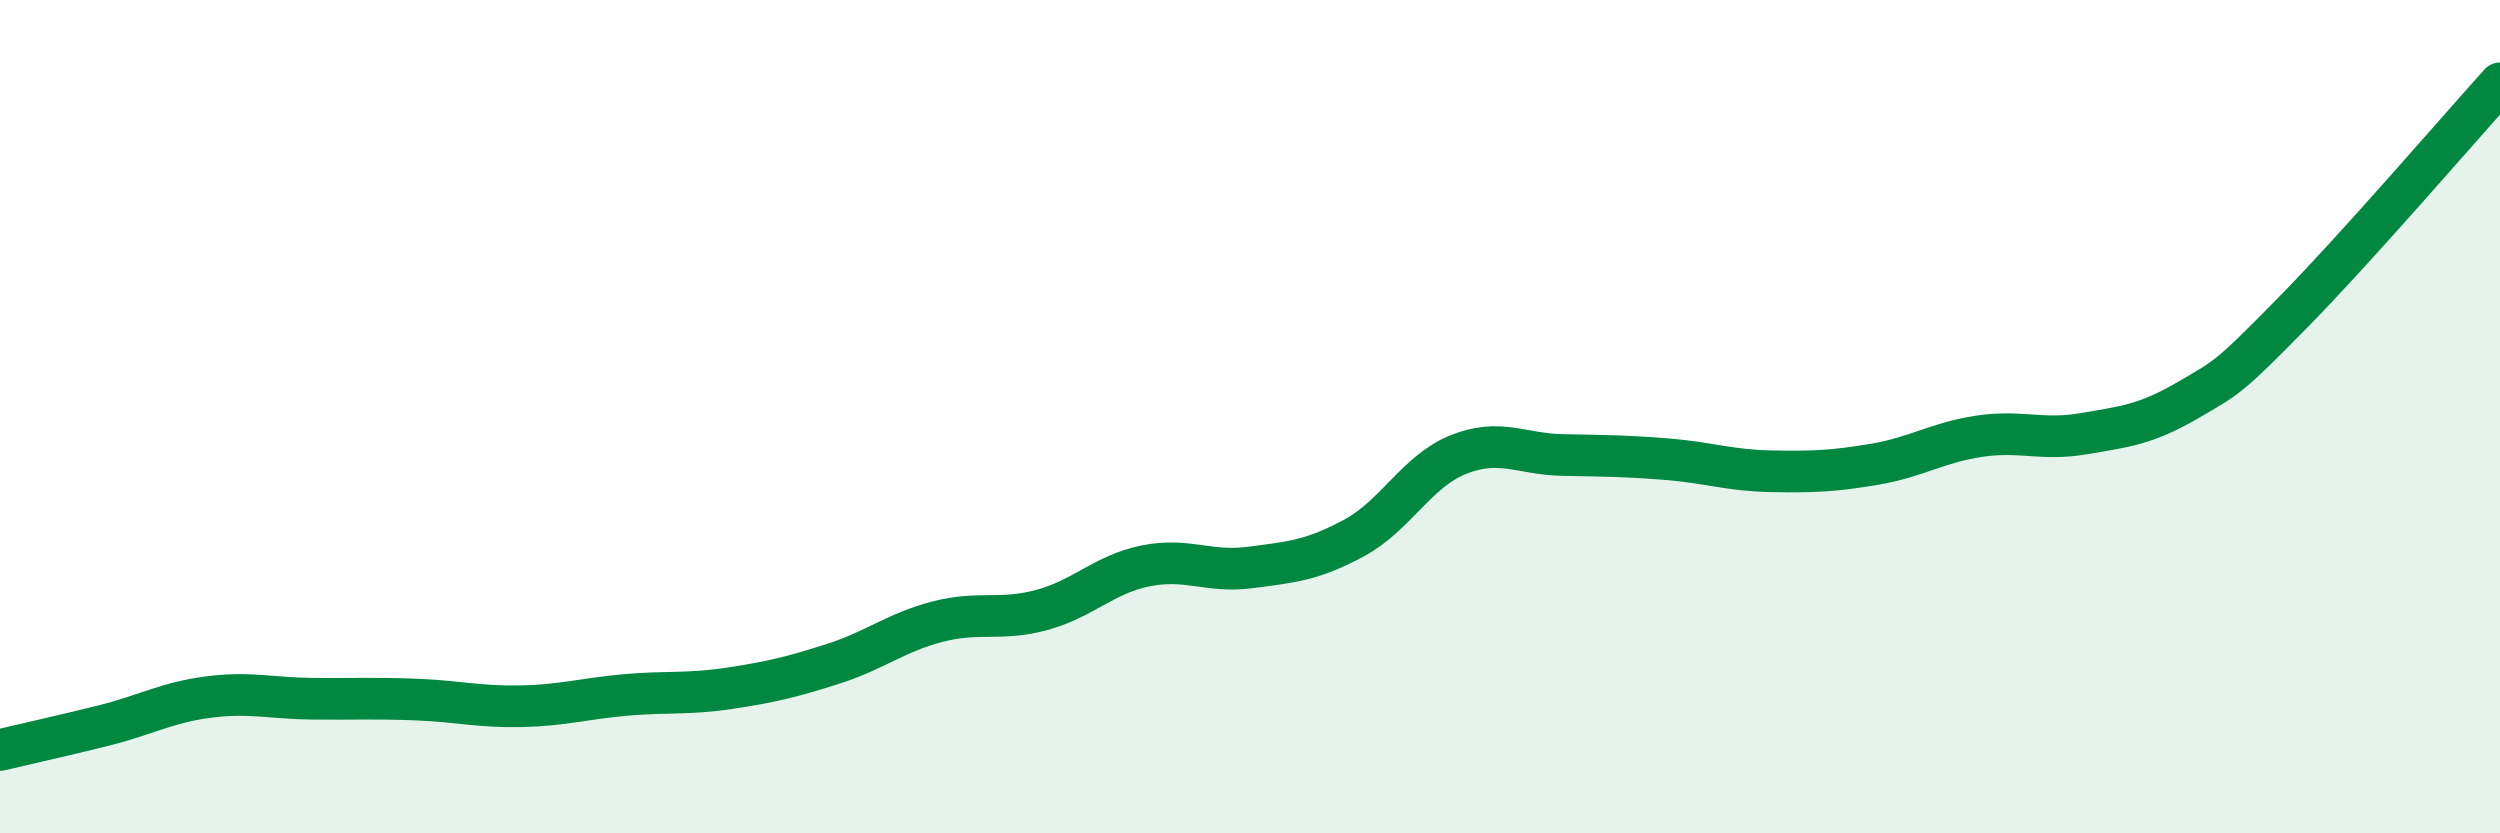 
    <svg width="60" height="20" viewBox="0 0 60 20" xmlns="http://www.w3.org/2000/svg">
      <path
        d="M 0,18 C 0.5,17.88 1.5,17.66 2.5,17.41 C 3.5,17.16 4,16.86 5,16.73 C 6,16.6 6.5,16.76 7.5,16.77 C 8.5,16.78 9,16.75 10,16.79 C 11,16.83 11.5,16.97 12.5,16.95 C 13.5,16.93 14,16.77 15,16.68 C 16,16.59 16.5,16.67 17.5,16.52 C 18.5,16.37 19,16.25 20,15.93 C 21,15.61 21.5,15.18 22.5,14.92 C 23.5,14.66 24,14.91 25,14.64 C 26,14.37 26.5,13.78 27.5,13.58 C 28.5,13.38 29,13.75 30,13.62 C 31,13.49 31.5,13.45 32.5,12.91 C 33.5,12.37 34,11.31 35,10.91 C 36,10.51 36.5,10.9 37.5,10.92 C 38.5,10.94 39,10.94 40,11.02 C 41,11.1 41.5,11.29 42.5,11.31 C 43.5,11.33 44,11.31 45,11.14 C 46,10.97 46.5,10.62 47.5,10.47 C 48.5,10.32 49,10.58 50,10.41 C 51,10.24 51.5,10.19 52.5,9.61 C 53.5,9.03 53.5,9.05 55,7.53 C 56.5,6.01 59,3.11 60,2L60 20L0 20Z"
        fill="#008740"
        opacity="0.1"
        stroke-linecap="round"
        stroke-linejoin="round"
      />
      <path
        d="M 0,18 C 0.5,17.88 1.5,17.66 2.5,17.41 C 3.5,17.16 4,16.86 5,16.73 C 6,16.6 6.5,16.76 7.5,16.77 C 8.5,16.78 9,16.75 10,16.79 C 11,16.83 11.5,16.97 12.5,16.95 C 13.5,16.93 14,16.77 15,16.68 C 16,16.59 16.5,16.67 17.5,16.52 C 18.5,16.37 19,16.25 20,15.93 C 21,15.61 21.5,15.18 22.5,14.92 C 23.5,14.66 24,14.91 25,14.64 C 26,14.37 26.5,13.78 27.5,13.58 C 28.5,13.38 29,13.75 30,13.62 C 31,13.49 31.5,13.45 32.5,12.91 C 33.5,12.37 34,11.31 35,10.91 C 36,10.51 36.5,10.9 37.5,10.92 C 38.5,10.94 39,10.94 40,11.02 C 41,11.1 41.5,11.29 42.5,11.31 C 43.5,11.33 44,11.31 45,11.14 C 46,10.97 46.5,10.62 47.5,10.47 C 48.5,10.32 49,10.58 50,10.41 C 51,10.24 51.5,10.19 52.5,9.61 C 53.5,9.03 53.5,9.05 55,7.53 C 56.5,6.01 59,3.11 60,2"
        stroke="#008740"
        stroke-width="1"
        fill="none"
        stroke-linecap="round"
        stroke-linejoin="round"
      />
    </svg>
  